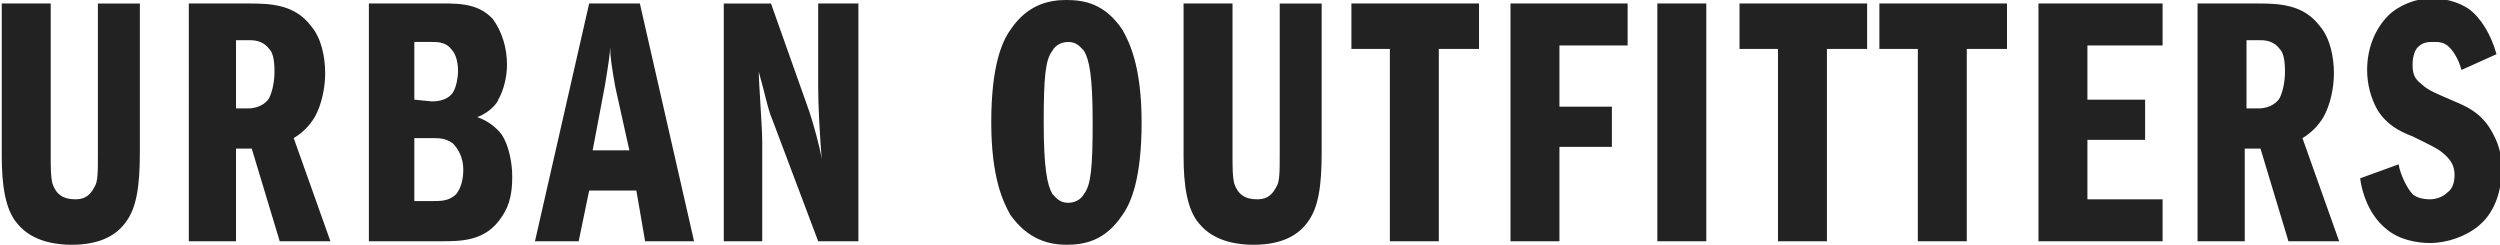 <?xml version="1.0" encoding="utf-8"?>
<!-- Generator: Adobe Illustrator 18.1.1, SVG Export Plug-In . SVG Version: 6.00 Build 0)  -->
<svg version="1.1" id="Layer_1" xmlns="http://www.w3.org/2000/svg" xmlns:xlink="http://www.w3.org/1999/xlink" x="0px" y="0px"
	 viewBox="-234 390 143 14" enable-background="new -234 390 143 14" xml:space="preserve">
<g>
	<g>
		<path fill="#222222" d="M-91.2,393.1c-0.3-1.1-0.9-2.1-1.6-2.6c-0.6-0.4-1.4-0.6-2.1-0.6c-0.9,0-1.9,0.4-2.5,1
			c-0.7,0.7-1.2,1.8-1.2,3.1c0,0.8,0.2,1.6,0.6,2.3c0.5,0.8,1.2,1.2,2,1.5c1,0.5,1.5,0.7,1.9,1.1c0.3,0.3,0.5,0.6,0.5,1.1
			c0,0.4-0.1,0.8-0.4,1c-0.3,0.3-0.7,0.4-1,0.4c-0.4,0-0.8-0.1-1-0.3c-0.3-0.3-0.7-1.1-0.8-1.7l-2.2,0.8c0.1,0.8,0.5,2.1,1.5,2.9
			c0.7,0.6,1.7,0.8,2.5,0.8c1,0,2.1-0.4,2.8-1c0.6-0.5,1.3-1.5,1.3-3.3c0-0.8-0.2-1.5-0.7-2.3c-0.6-0.9-1.3-1.2-2-1.5
			c-0.9-0.4-1.5-0.6-1.9-1c-0.4-0.3-0.5-0.6-0.5-1.1c0-0.4,0.1-0.8,0.3-1c0.3-0.3,0.6-0.3,0.9-0.3s0.6,0,0.9,0.3
			c0.2,0.2,0.5,0.6,0.7,1.3L-91.2,393.1z M-105.5,396.2v-3.9h0.8c0.4,0,0.8,0.1,1.1,0.5c0.2,0.2,0.3,0.6,0.3,1.3
			c0,0.5-0.1,1.1-0.3,1.5c-0.1,0.2-0.5,0.6-1.2,0.6C-104.8,396.2-105.5,396.2-105.5,396.2z M-108.3,403.8h2.7v-5.3h0.9l1.6,5.3h2.9
			l-2.1-5.9c0.5-0.3,0.9-0.7,1.2-1.2c0.4-0.7,0.6-1.7,0.6-2.5c0-0.9-0.2-2-0.8-2.7c-0.9-1.2-2.2-1.3-3.5-1.3h-3.5L-108.3,403.8
			L-108.3,403.8z M-114.6,392.6h4.3v-2.4h-7.1v13.6h7.1v-2.4h-4.3V398h3.3v-2.3h-3.3V392.6z M-121.5,392.8h2.3v-2.6h-7.3v2.6h2.2v11
			h2.8V392.8z M-129.5,392.8h2.3v-2.6h-7.3v2.6h2.2v11h2.8V392.8z M-139.2,403.8h2.8v-13.6h-2.8V403.8z M-144.8,392.6h3.9v-2.4h-6.7
			v13.6h2.8v-5.4h3v-2.3h-3V392.6z M-151.7,392.8h2.3v-2.6h-7.3v2.6h2.2v11h2.8V392.8z M-166.3,390.2v8.7c0,1.7,0.2,3.1,0.9,3.9
			c0.9,1.1,2.4,1.2,3.1,1.2c1.7,0,2.6-0.6,3.1-1.3c0.6-0.8,0.8-2,0.8-4v-8.5h-2.4v8.5c0,1.2,0,1.7-0.2,2c-0.3,0.6-0.7,0.7-1.1,0.7
			c-0.7,0-1.1-0.3-1.3-0.9c-0.1-0.4-0.1-0.9-0.1-1.7l0-8.6L-166.3,390.2L-166.3,390.2z M-174.3,397c0-2.6,0.1-3.6,0.5-4.1
			c0.1-0.2,0.4-0.5,0.9-0.5c0.5,0,0.7,0.3,0.9,0.5c0.3,0.5,0.5,1.4,0.5,4.1c0,2.6-0.1,3.6-0.5,4.1c-0.1,0.2-0.4,0.5-0.9,0.5
			c-0.5,0-0.7-0.3-0.9-0.5C-174.1,400.6-174.3,399.6-174.3,397 M-173,390c-0.9,0-2.2,0.2-3.2,1.7c-0.5,0.7-1.1,2.1-1.1,5.3
			c0,3.2,0.7,4.6,1.1,5.3c1,1.4,2.2,1.7,3.2,1.7s2.2-0.2,3.2-1.7c0.5-0.7,1.1-2.1,1.1-5.3c0-3.2-0.7-4.6-1.1-5.3
			C-170.8,390.2-172,390-173,390 M-192.7,403.8h2.3v-5.7c0-0.8-0.2-3.4-0.2-4c0.4,1.4,0.5,2.1,0.8,2.8l2.6,6.9h2.3v-13.6h-2.3v4.8
			c0,1.1,0.1,2.8,0.2,4.1c-0.1-0.7-0.5-2.1-0.7-2.7l-2.2-6.2h-2.7V403.8z M-198,398.6h-2.1l0.7-3.7c0.2-1.2,0.3-1.9,0.3-2.2
			c0,0.5,0.1,1.2,0.3,2.3L-198,398.6z M-200.3,390.2l-3.1,13.6h2.5l0.6-2.9h2.7l0.5,2.9h2.8l-3.1-13.6H-200.3z M-210.3,401.5v-3.6h1
			c0.4,0,0.8,0,1.2,0.3c0.3,0.3,0.6,0.8,0.6,1.5c0,0.5-0.1,1-0.4,1.4c-0.4,0.4-0.9,0.4-1.3,0.4L-210.3,401.5L-210.3,401.5z
			 M-210.3,395.7v-3.3h1c0.3,0,0.8,0,1.1,0.4c0.3,0.3,0.4,0.8,0.4,1.3c0,0.3-0.1,0.9-0.3,1.2c-0.2,0.3-0.6,0.5-1.2,0.5L-210.3,395.7
			L-210.3,395.7z M-213,403.8h4.2c1.2,0,2.6,0,3.5-1.4c0.5-0.7,0.6-1.5,0.6-2.3c0-0.8-0.2-1.8-0.6-2.4c-0.3-0.4-0.8-0.8-1.4-1
			c0.8-0.3,1.2-0.9,1.2-1c0.3-0.5,0.5-1.3,0.5-2c0-1-0.3-1.9-0.8-2.6c-0.9-1-2.2-0.9-3.4-0.9h-3.7V403.8z M-220.5,396.2v-3.9h0.8
			c0.4,0,0.8,0.1,1.1,0.5c0.2,0.2,0.3,0.6,0.3,1.3c0,0.5-0.1,1.1-0.3,1.5c-0.1,0.2-0.5,0.6-1.2,0.6
			C-219.7,396.2-220.5,396.2-220.5,396.2z M-223.2,403.8h2.7v-5.3h0.9l1.6,5.3h2.9l-2.1-5.9c0.5-0.3,0.9-0.7,1.2-1.2
			c0.4-0.7,0.6-1.7,0.6-2.5c0-0.9-0.2-2-0.8-2.7c-0.9-1.2-2.2-1.3-3.5-1.3h-3.5V403.8z M-233.9,390.2v8.7c0,1.7,0.2,3.1,0.9,3.9
			c0.9,1.1,2.4,1.2,3.1,1.2c1.7,0,2.6-0.6,3.1-1.3c0.6-0.8,0.8-2,0.8-4v-8.5h-2.4v8.5c0,1.2,0,1.7-0.2,2c-0.3,0.6-0.7,0.7-1.1,0.7
			c-0.7,0-1.1-0.3-1.3-0.9c-0.1-0.4-0.1-0.9-0.1-1.7l0-8.6C-231.1,390.2-233.9,390.2-233.9,390.2z"/>
	</g>
</g>
</svg>
